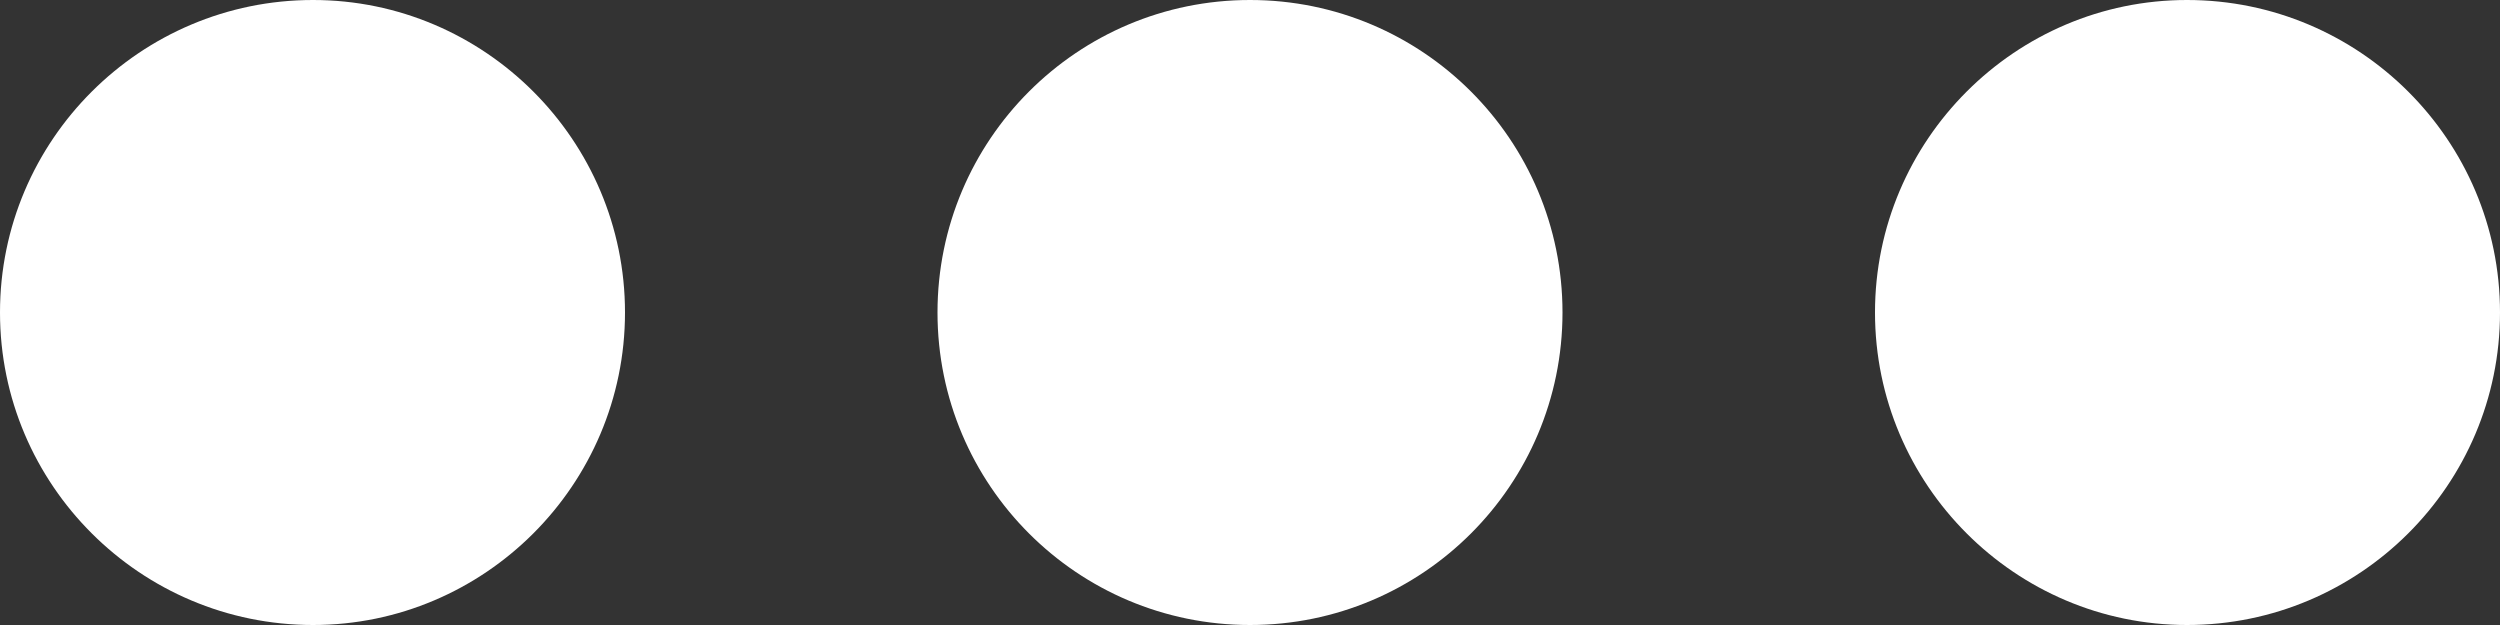 <?xml version="1.0" encoding="UTF-8"?> <svg xmlns="http://www.w3.org/2000/svg" width="24" height="6" viewBox="0 0 24 6" fill="none"><rect x="0" y="0" width="24" height="6" fill="#333333" stroke="none"/><path d="M3.005 0C1.348 0 0 1.345 0 3C0 4.655 1.348 6 3.005 6C4.652 6 6 4.655 6 3C6 1.345 4.652 0 3.005 0Z" fill="white"></path><path d="M12 6C13.657 6 15 4.657 15 3C15 1.343 13.657 0 12 0C10.343 0 9 1.343 9 3C9 4.657 10.343 6 12 6Z" fill="white"></path><path d="M20.995 0C19.348 0 18 1.345 18 3C18 4.655 19.348 6 20.995 6C22.652 6 24 4.655 24 3C24 1.345 22.652 0 20.995 0Z" fill="white"></path></svg> 